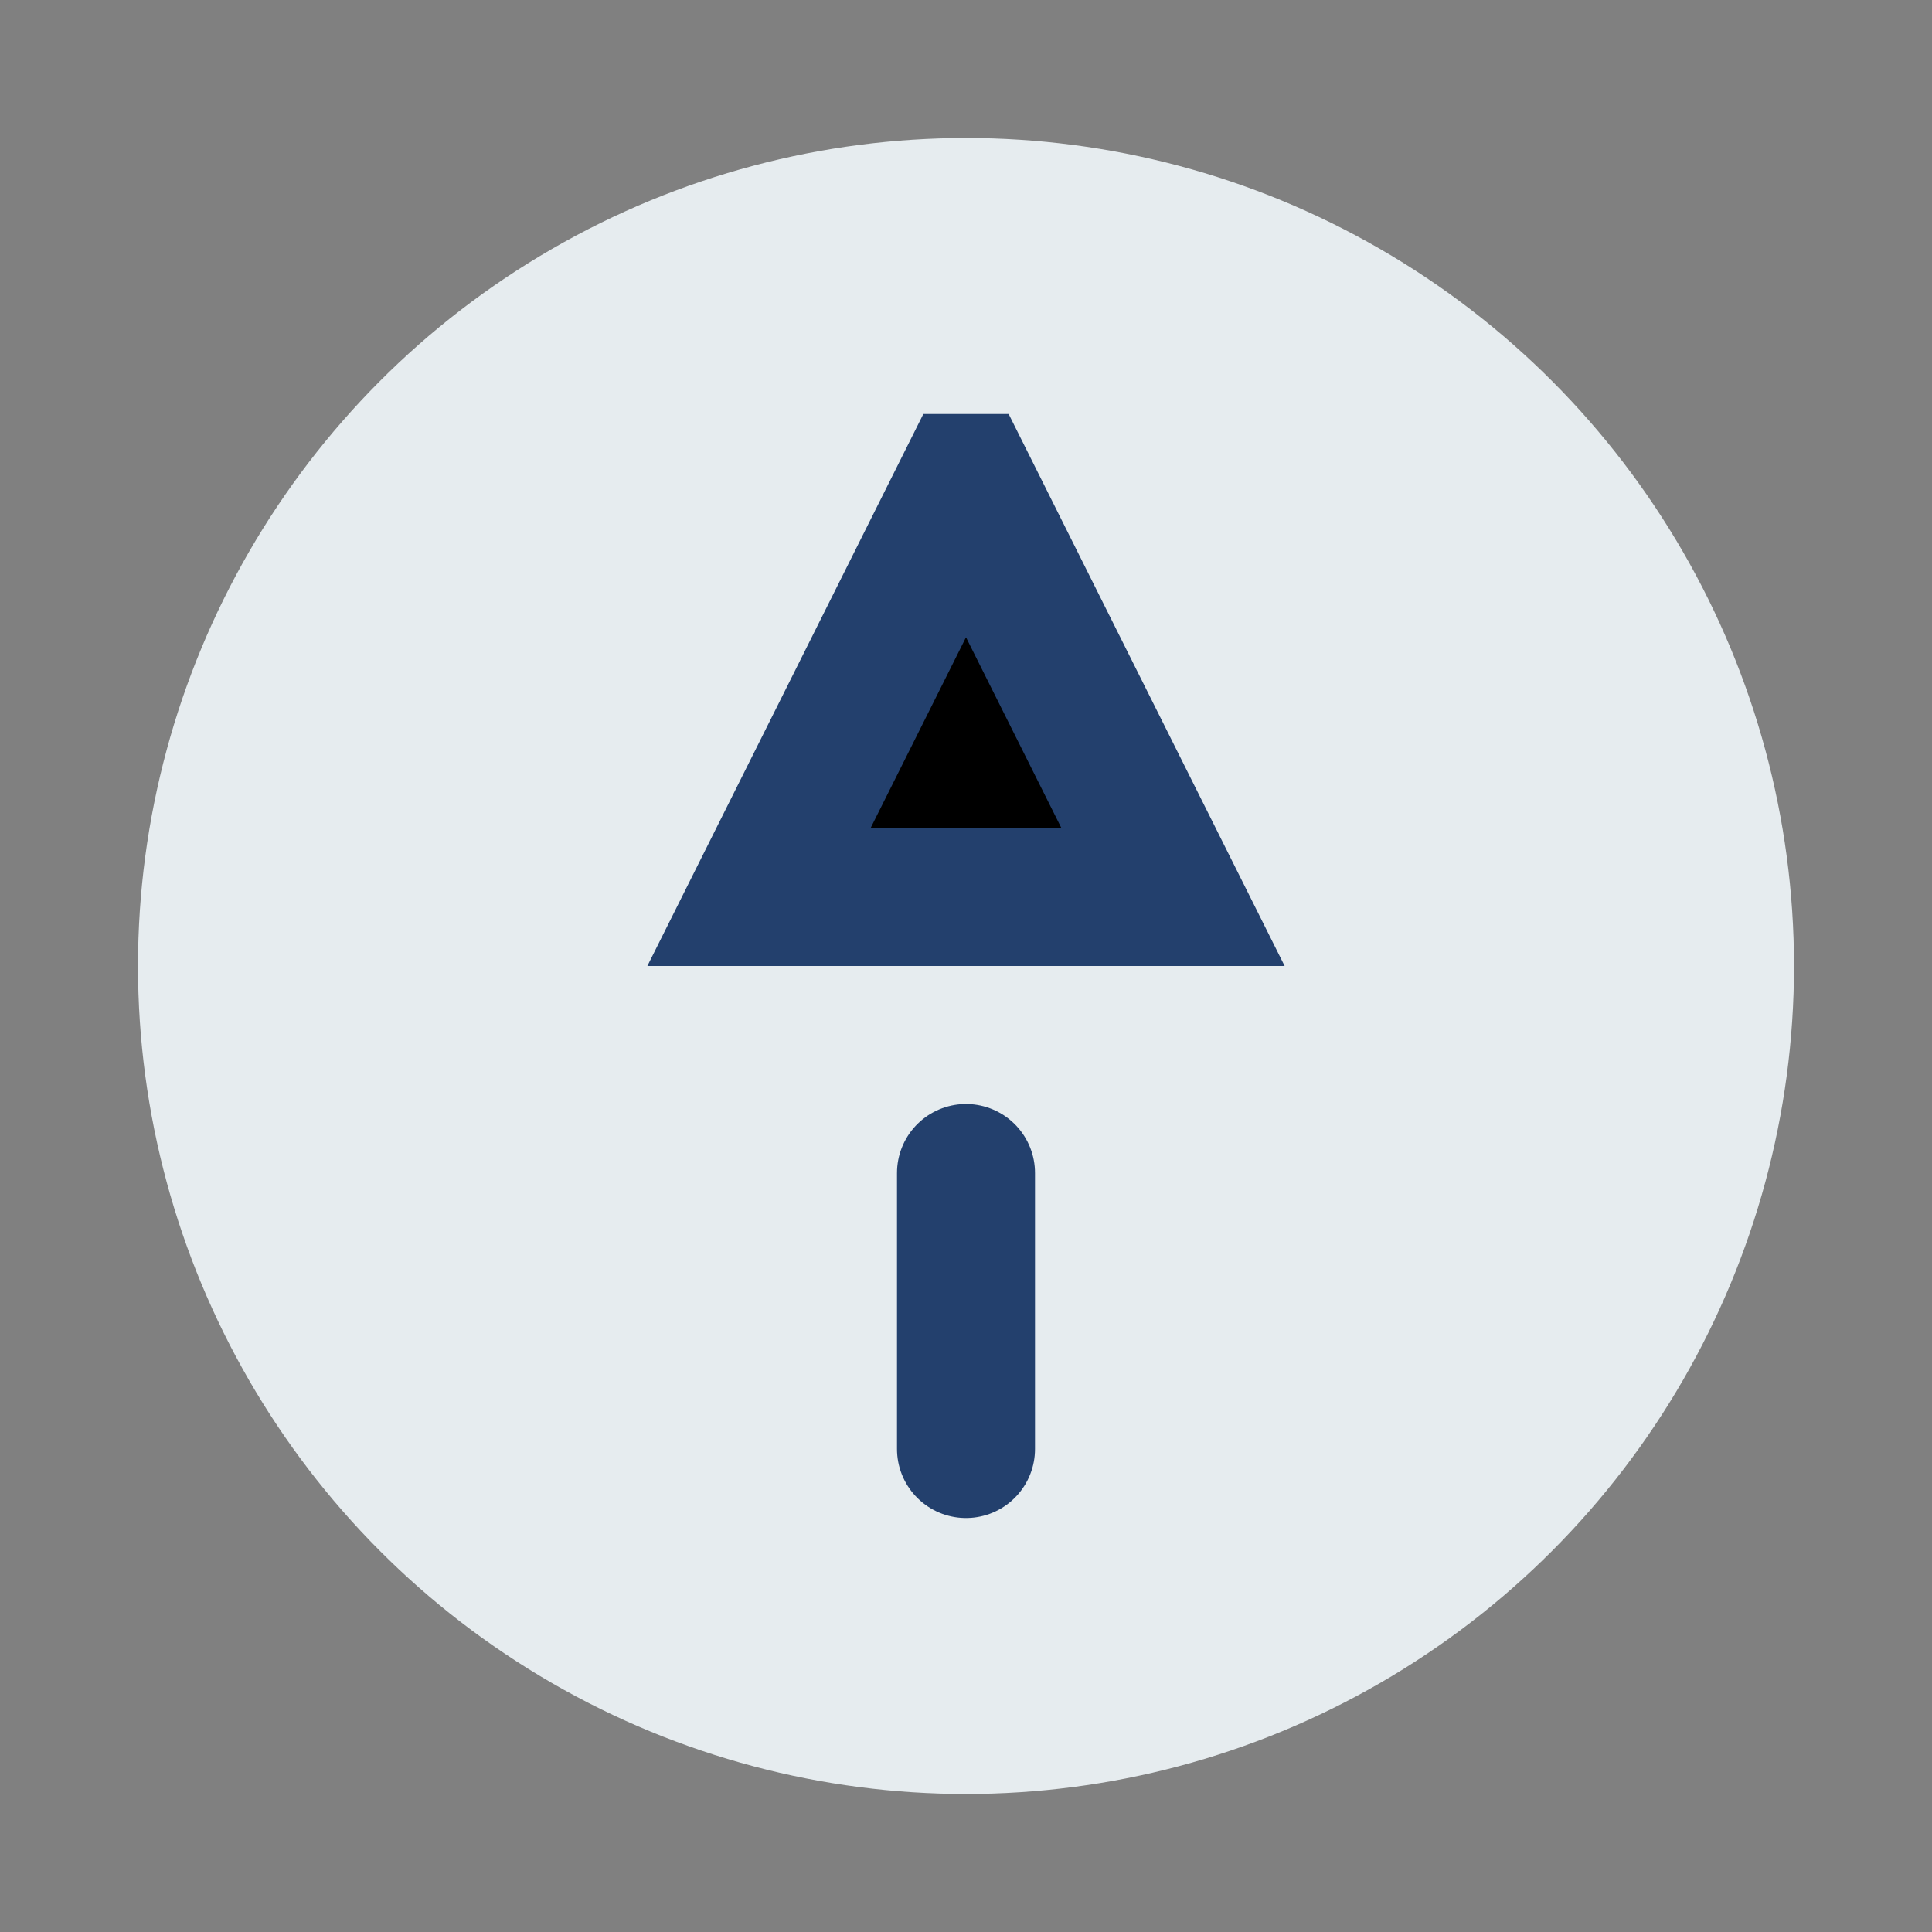<?xml version="1.0" encoding="UTF-8"?>
<svg xmlns="http://www.w3.org/2000/svg" width="28" height="28" viewBox="0 0 28 28"><rect x="0" y="0" width="28" height="28" fill="#808080" stroke="none"/><circle cx="14" cy="14" r="12" fill="#E6ECEF"/><path d="M14 7l3 6h-6l3-6zm0 10v4" stroke="#23406D" stroke-width="2" stroke-linecap="round"/></svg>